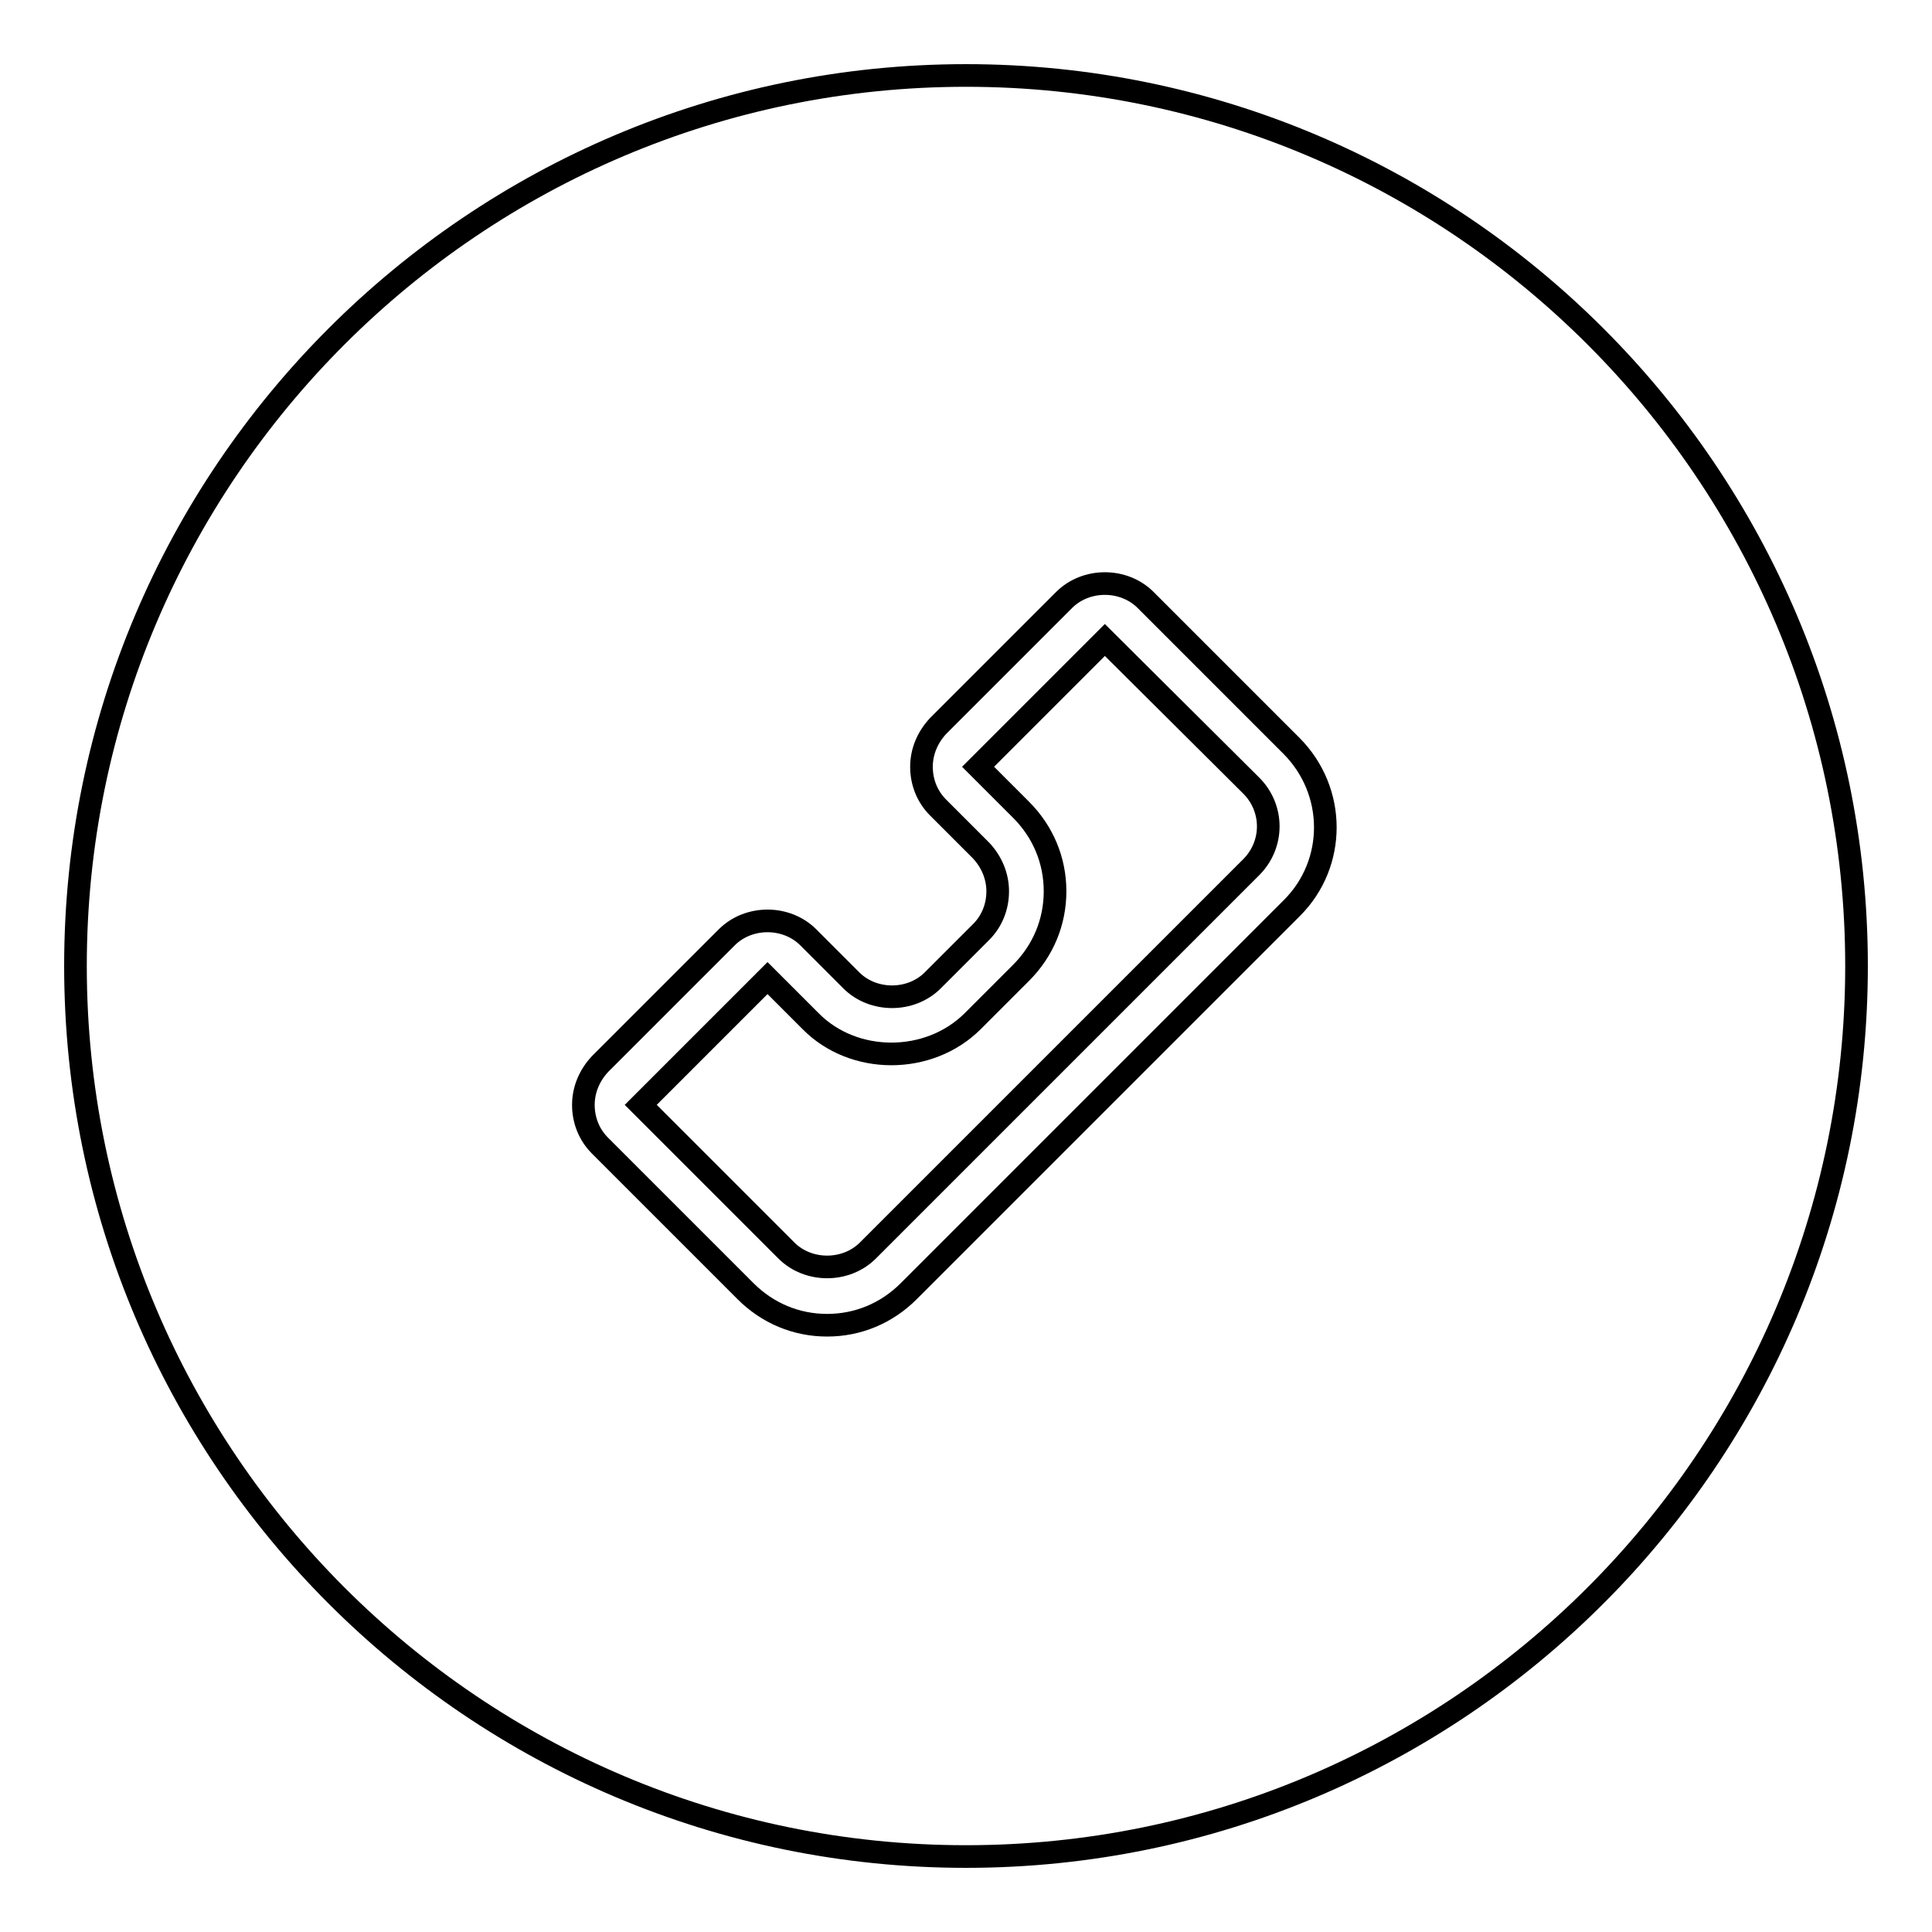 <?xml version="1.0" encoding="utf-8"?>
<!-- Svg Vector Icons : http://www.onlinewebfonts.com/icon -->
<!DOCTYPE svg PUBLIC "-//W3C//DTD SVG 1.1//EN" "http://www.w3.org/Graphics/SVG/1.1/DTD/svg11.dtd">
<svg version="1.1" xmlns="http://www.w3.org/2000/svg" xmlns:xlink="http://www.w3.org/1999/xlink" x="0px" y="0px" viewBox="0 0 256 256" enable-background="new 0 0 256 256" xml:space="preserve">
<g><g><g><g><path stroke-width="3" fill-opacity="0" stroke="#000000"  d="M146.4,84.8l-16.8,16.8l5.7,5.7c2.9,2.9,4.5,6.7,4.5,10.8s-1.6,7.9-4.5,10.8l-6.4,6.4c-5.8,5.8-15.8,5.8-21.5,0l-5.7-5.7l-16.8,16.8l19.3,19.3c2.9,2.9,7.9,2.9,10.8,0l50.8-50.8c3-3,3-7.8,0-10.8L146.4,84.8z"/><path stroke-width="3" fill-opacity="0" stroke="#000000"  d="M128,10C62.9,10,10,62.9,10,128c0,65.1,52.9,118,118,118c65.1,0,118-52.9,118-118C246,62.9,193.1,10,128,10z M171.2,120.3l-50.8,50.8c-2.9,2.9-6.7,4.5-10.8,4.5c-4.1,0-7.9-1.6-10.8-4.5l-19.3-19.3c-1.4-1.4-2.2-3.3-2.2-5.4c0-2,0.8-3.9,2.2-5.4l16.8-16.8c2.9-2.9,7.9-2.9,10.8,0l5.7,5.7c2.9,2.9,7.9,2.9,10.8,0l6.4-6.4c1.4-1.4,2.2-3.3,2.2-5.4c0-2-0.8-3.9-2.2-5.4l-5.7-5.7c-1.4-1.4-2.2-3.3-2.2-5.4c0-2,0.8-3.9,2.2-5.4L141,79.5c2.9-2.9,7.9-2.9,10.8,0l19.3,19.3C177.1,104.8,177.1,114.4,171.2,120.3z"/></g></g><g></g><g></g><g></g><g></g><g></g><g></g><g></g><g></g><g></g><g></g><g></g><g></g><g></g><g></g><g></g></g></g>
</svg>